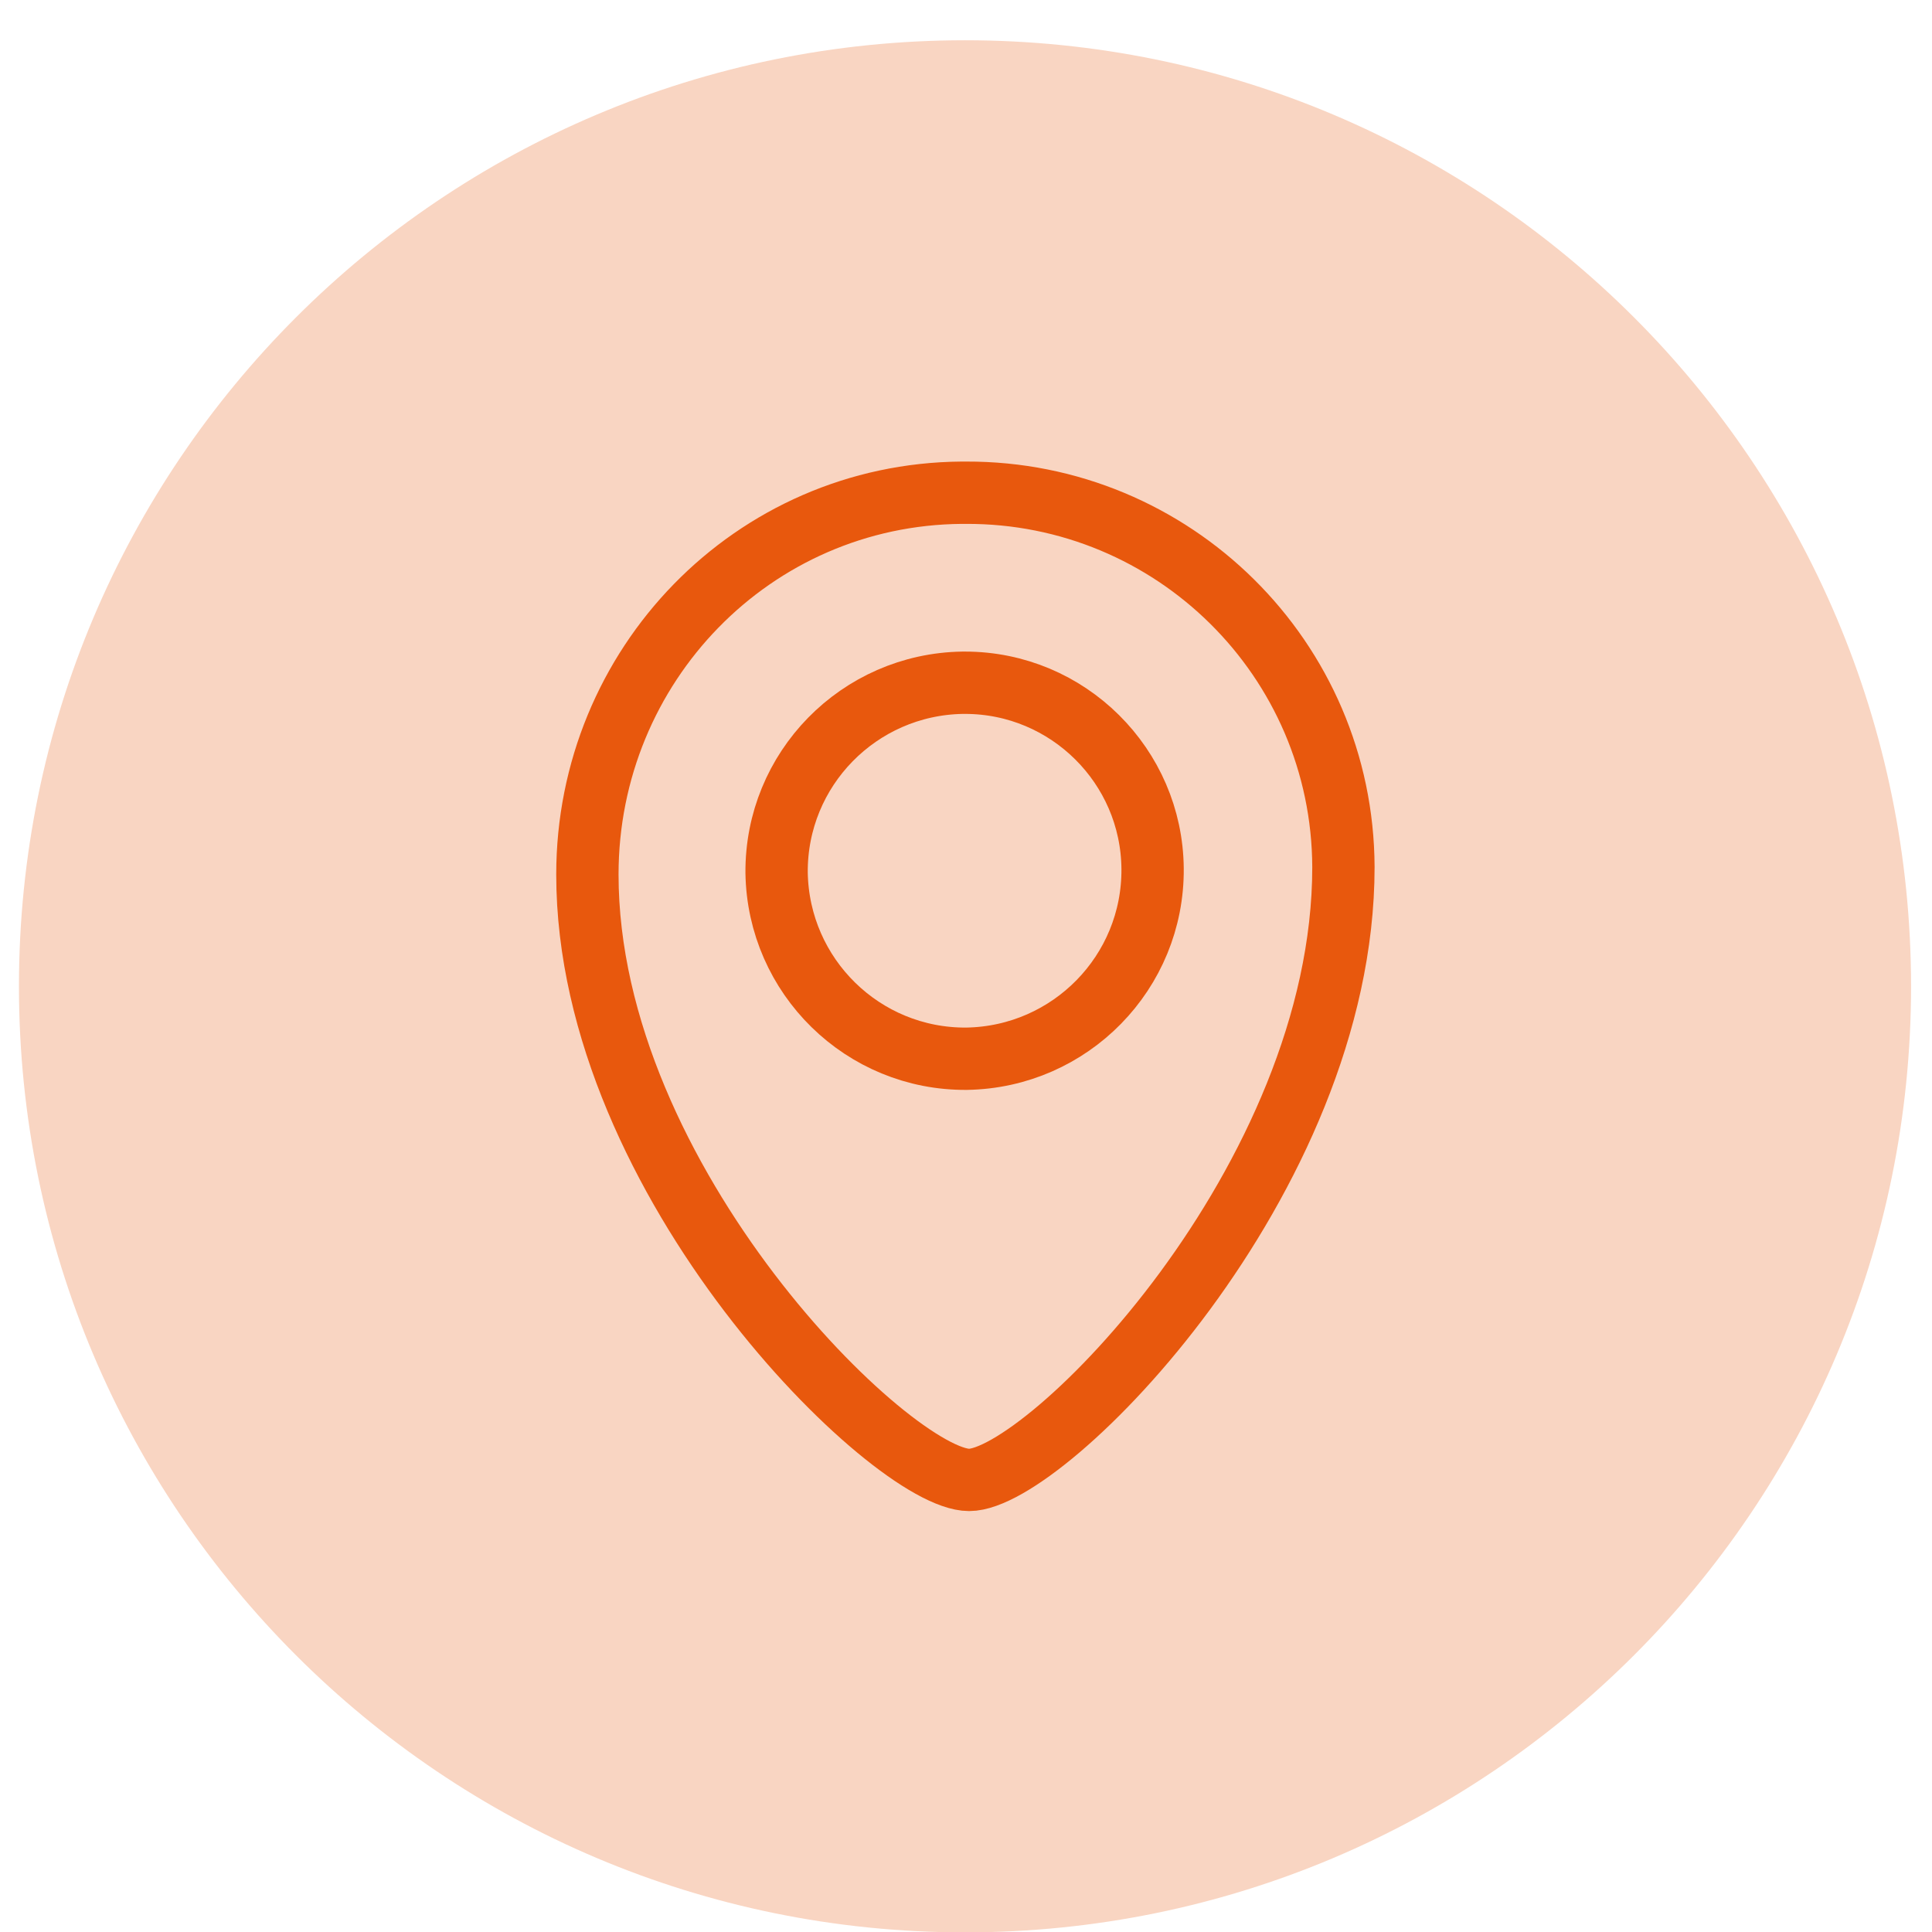 <svg width="31" height="31" viewBox="0 0 31 31" fill="none" xmlns="http://www.w3.org/2000/svg">
<g clip-path="url(#clip0_1261_13763)">
<path d="M15.484 31.006C23.868 31.006 30.664 24.21 30.664 15.826C30.664 7.442 23.868 0.646 15.484 0.646C7.1 0.646 0.304 7.442 0.304 15.826C0.304 24.21 7.1 31.006 15.484 31.006Z" fill="#F9D5C2"/>
<path d="M21.556 13.912C21.556 18.941 16.778 23.746 15.55 23.746C14.322 23.746 9.425 18.981 9.425 14.031C9.425 10.678 12.078 7.932 15.431 7.906C15.458 7.906 15.471 7.906 15.497 7.906C18.824 7.893 21.543 10.572 21.556 13.912Z" stroke="#E8580D" stroke-miterlimit="10" stroke-linecap="round"/>
<path d="M18.494 13.938C18.507 15.602 17.174 16.961 15.51 16.988C13.847 17.001 12.488 15.668 12.461 14.005C12.448 12.341 13.781 10.982 15.444 10.955C15.444 10.955 15.471 10.955 15.484 10.955C17.134 10.955 18.48 12.289 18.494 13.938Z" stroke="#E8580D" stroke-miterlimit="10" stroke-linecap="round"/>
</g>
<defs>
<clipPath id="clip0_1261_13763">
<rect width="30.36" height="30.36" fill="white" transform="translate(0.304 0.646)"/>
</clipPath>
</defs>
</svg>

